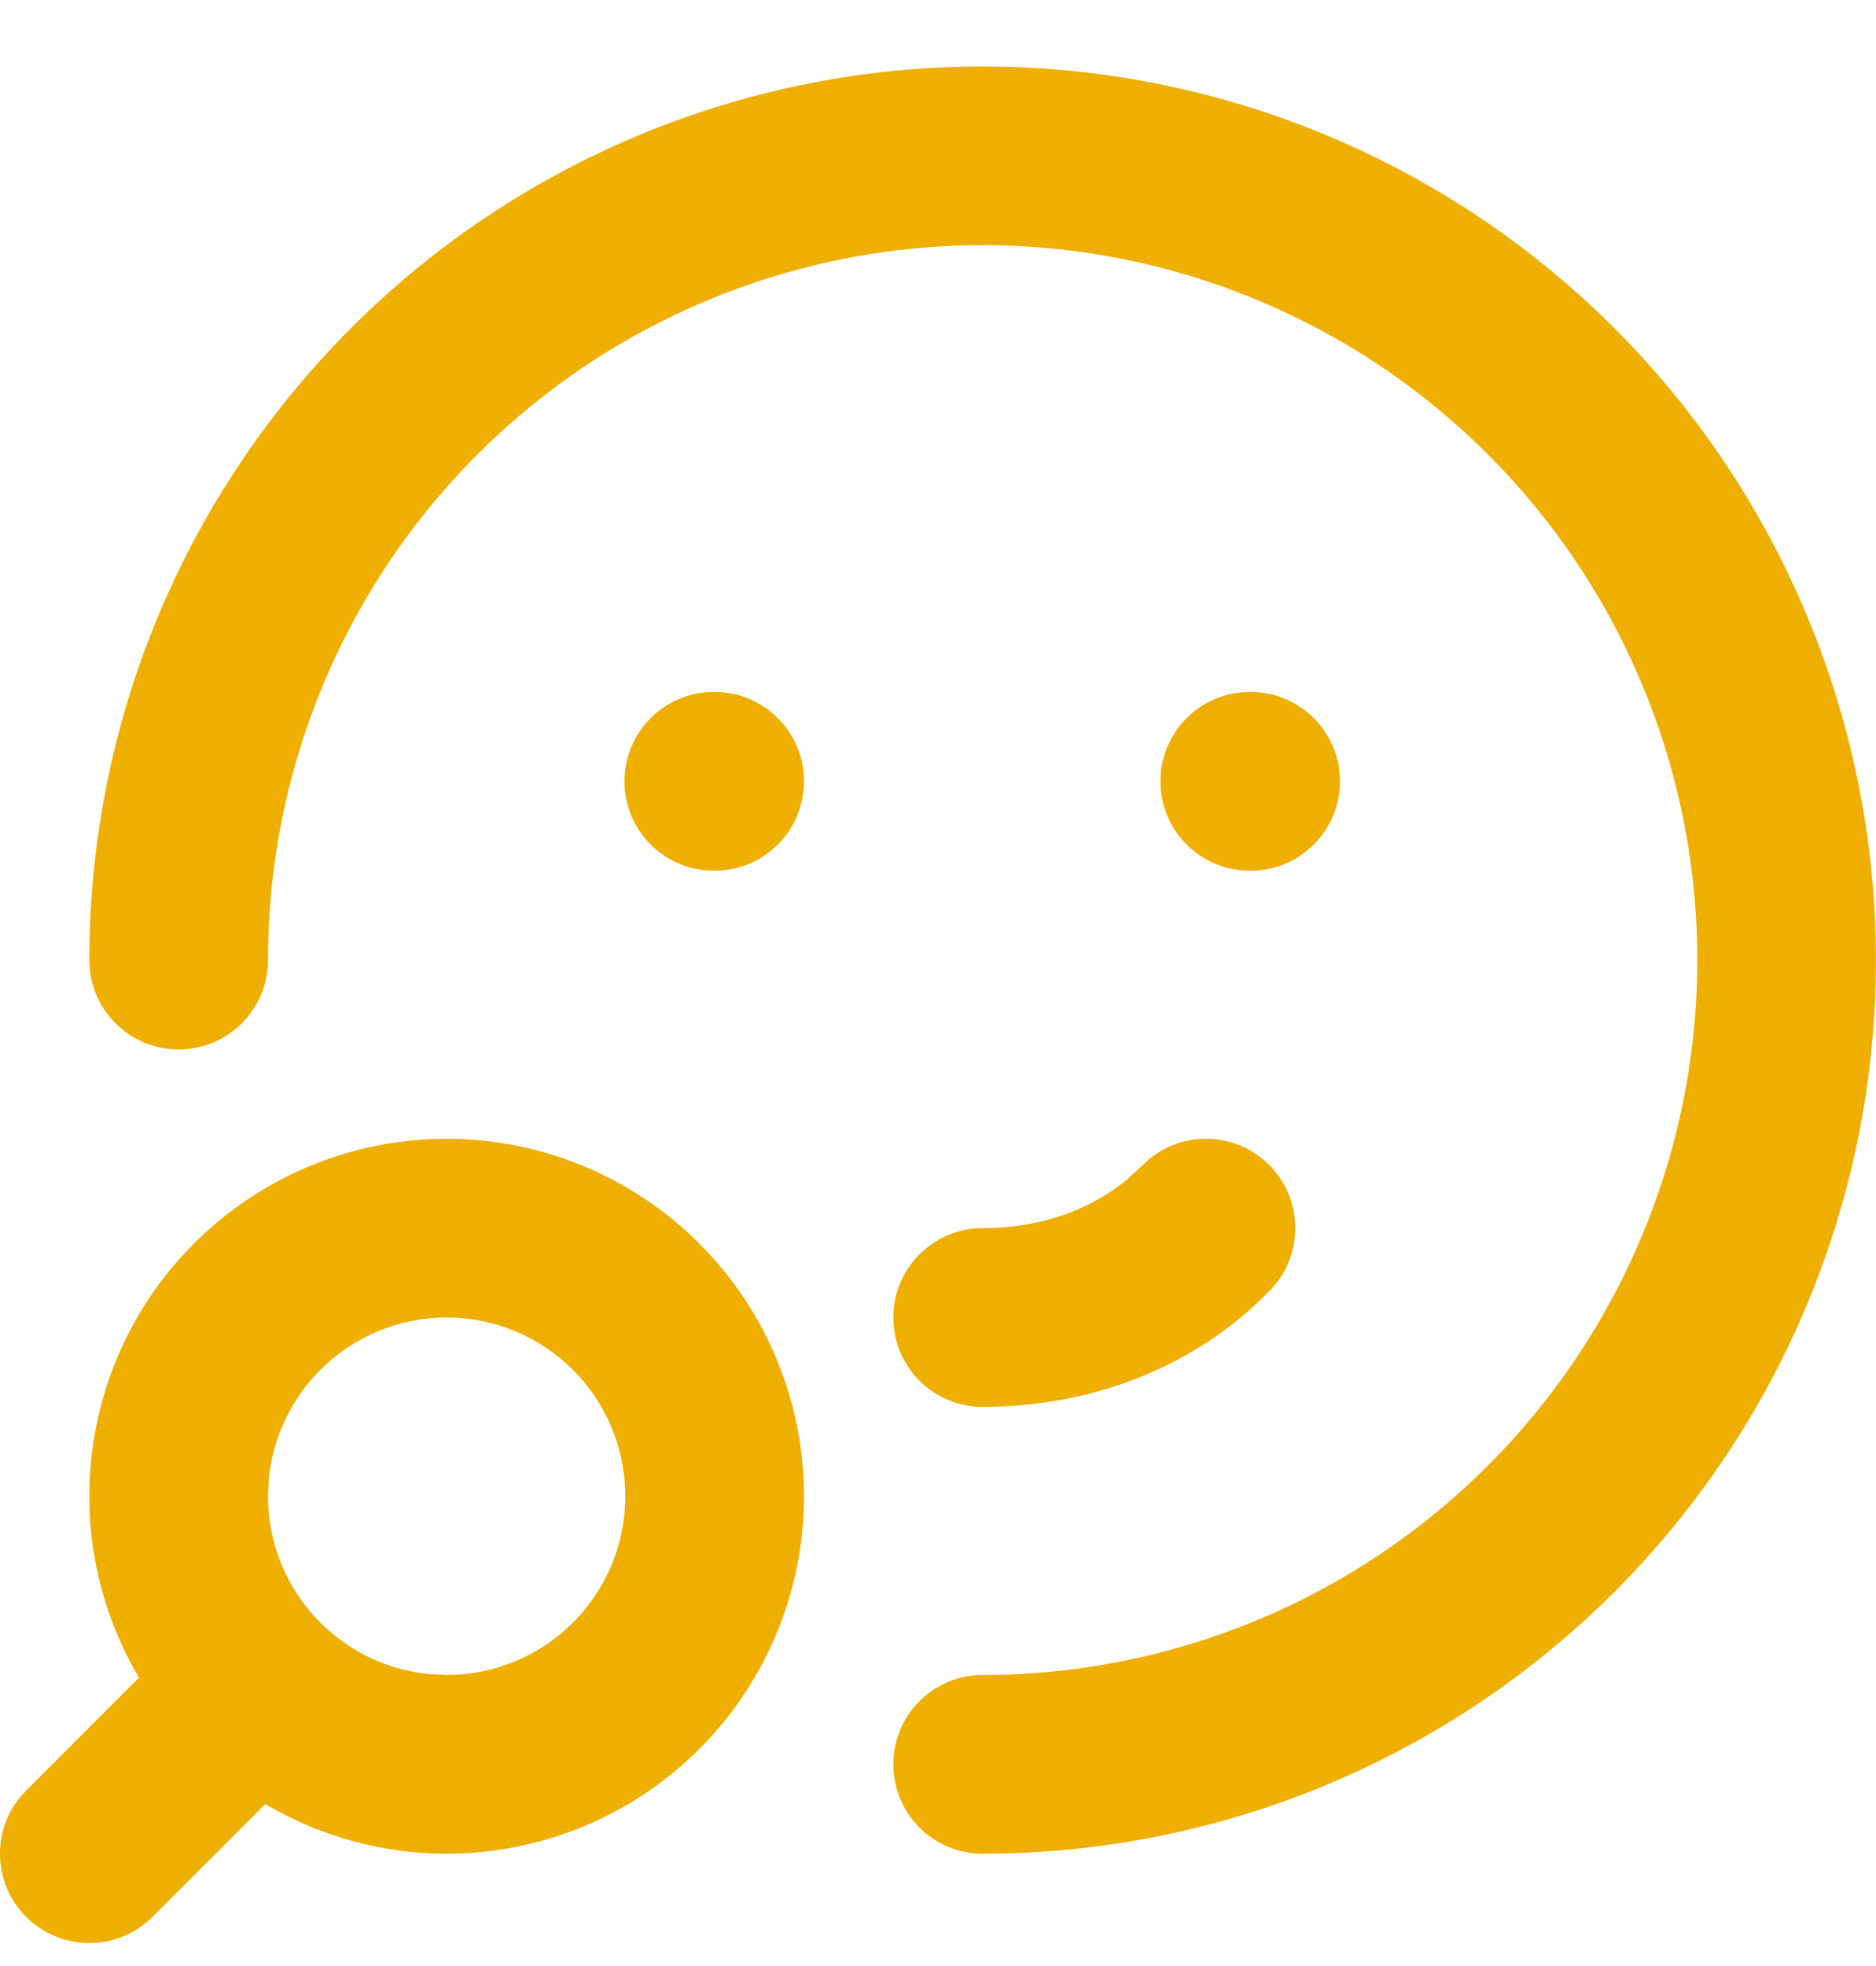 <svg width="21" height="22" viewBox="0 0 21 22" fill="none" xmlns="http://www.w3.org/2000/svg">
<path d="M5 12.743C3.939 12.743 2.922 13.165 2.171 13.915C1.421 14.665 1 15.682 1 16.743L1.004 16.942C1.037 17.592 1.229 18.219 1.555 18.773L0.293 20.036L0.224 20.112C-0.096 20.505 -0.074 21.084 0.293 21.45C0.659 21.816 1.238 21.839 1.63 21.519L1.707 21.45L2.969 20.188C3.523 20.514 4.151 20.706 4.801 20.738L5 20.743C6.06 20.743 7.078 20.322 7.828 19.571C8.578 18.821 9 17.804 9 16.743C9 15.682 8.578 14.665 7.828 13.915C7.078 13.165 6.06 12.743 5 12.743ZM12.951 0.936C11.011 0.55 9 0.747 7.172 1.504C5.345 2.261 3.784 3.543 2.685 5.188C1.586 6.832 1 8.765 1 10.743C1 11.296 1.447 11.743 2 11.743C2.552 11.743 3 11.296 3 10.743C3 9.161 3.469 7.614 4.348 6.299C5.227 4.983 6.476 3.958 7.938 3.353C9.4 2.747 11.008 2.588 12.56 2.897C14.112 3.205 15.538 3.967 16.657 5.086C17.776 6.205 18.538 7.631 18.846 9.183C19.155 10.734 18.996 12.343 18.39 13.805C17.785 15.266 16.759 16.516 15.444 17.395C14.128 18.274 12.582 18.743 11 18.743C10.447 18.743 10 19.191 10 19.743C10 20.296 10.447 20.743 11 20.743C12.977 20.743 14.911 20.157 16.555 19.058C18.2 17.959 19.482 16.398 20.239 14.57C20.996 12.743 21.193 10.732 20.807 8.792C20.421 6.852 19.469 5.07 18.071 3.672C16.672 2.273 14.89 1.321 12.951 0.936ZM5 14.743C5.53 14.743 6.039 14.954 6.414 15.329C6.789 15.704 7 16.213 7 16.743C7 17.274 6.789 17.782 6.414 18.157C6.039 18.532 5.53 18.743 5 18.743L4.802 18.733C4.344 18.688 3.914 18.486 3.586 18.157C3.21 17.782 3 17.274 3 16.743L3.009 16.546C3.055 16.088 3.257 15.657 3.586 15.329C3.961 14.954 4.469 14.743 5 14.743ZM14.199 13.028C13.829 12.666 13.249 12.649 12.86 12.974L12.785 13.044L12.61 13.204C12.181 13.555 11.62 13.743 11 13.743C10.447 13.743 10 14.191 10 14.743C10 15.296 10.447 15.743 11 15.743C12.097 15.743 13.196 15.383 14.047 14.605L14.214 14.442L14.282 14.366C14.598 13.97 14.569 13.391 14.199 13.028ZM13.99 7.743C13.438 7.743 12.99 8.191 12.99 8.743C12.99 9.295 13.438 9.743 13.99 9.743H14C14.552 9.743 14.999 9.295 15 8.743C15 8.191 14.552 7.743 14 7.743H13.99ZM7.99 7.743C7.438 7.743 6.99 8.191 6.99 8.743C6.99 9.295 7.438 9.743 7.99 9.743H8C8.552 9.743 9 9.295 9 8.743C9 8.191 8.552 7.743 8 7.743H7.99Z" fill="#EEAF00"/>
</svg>
